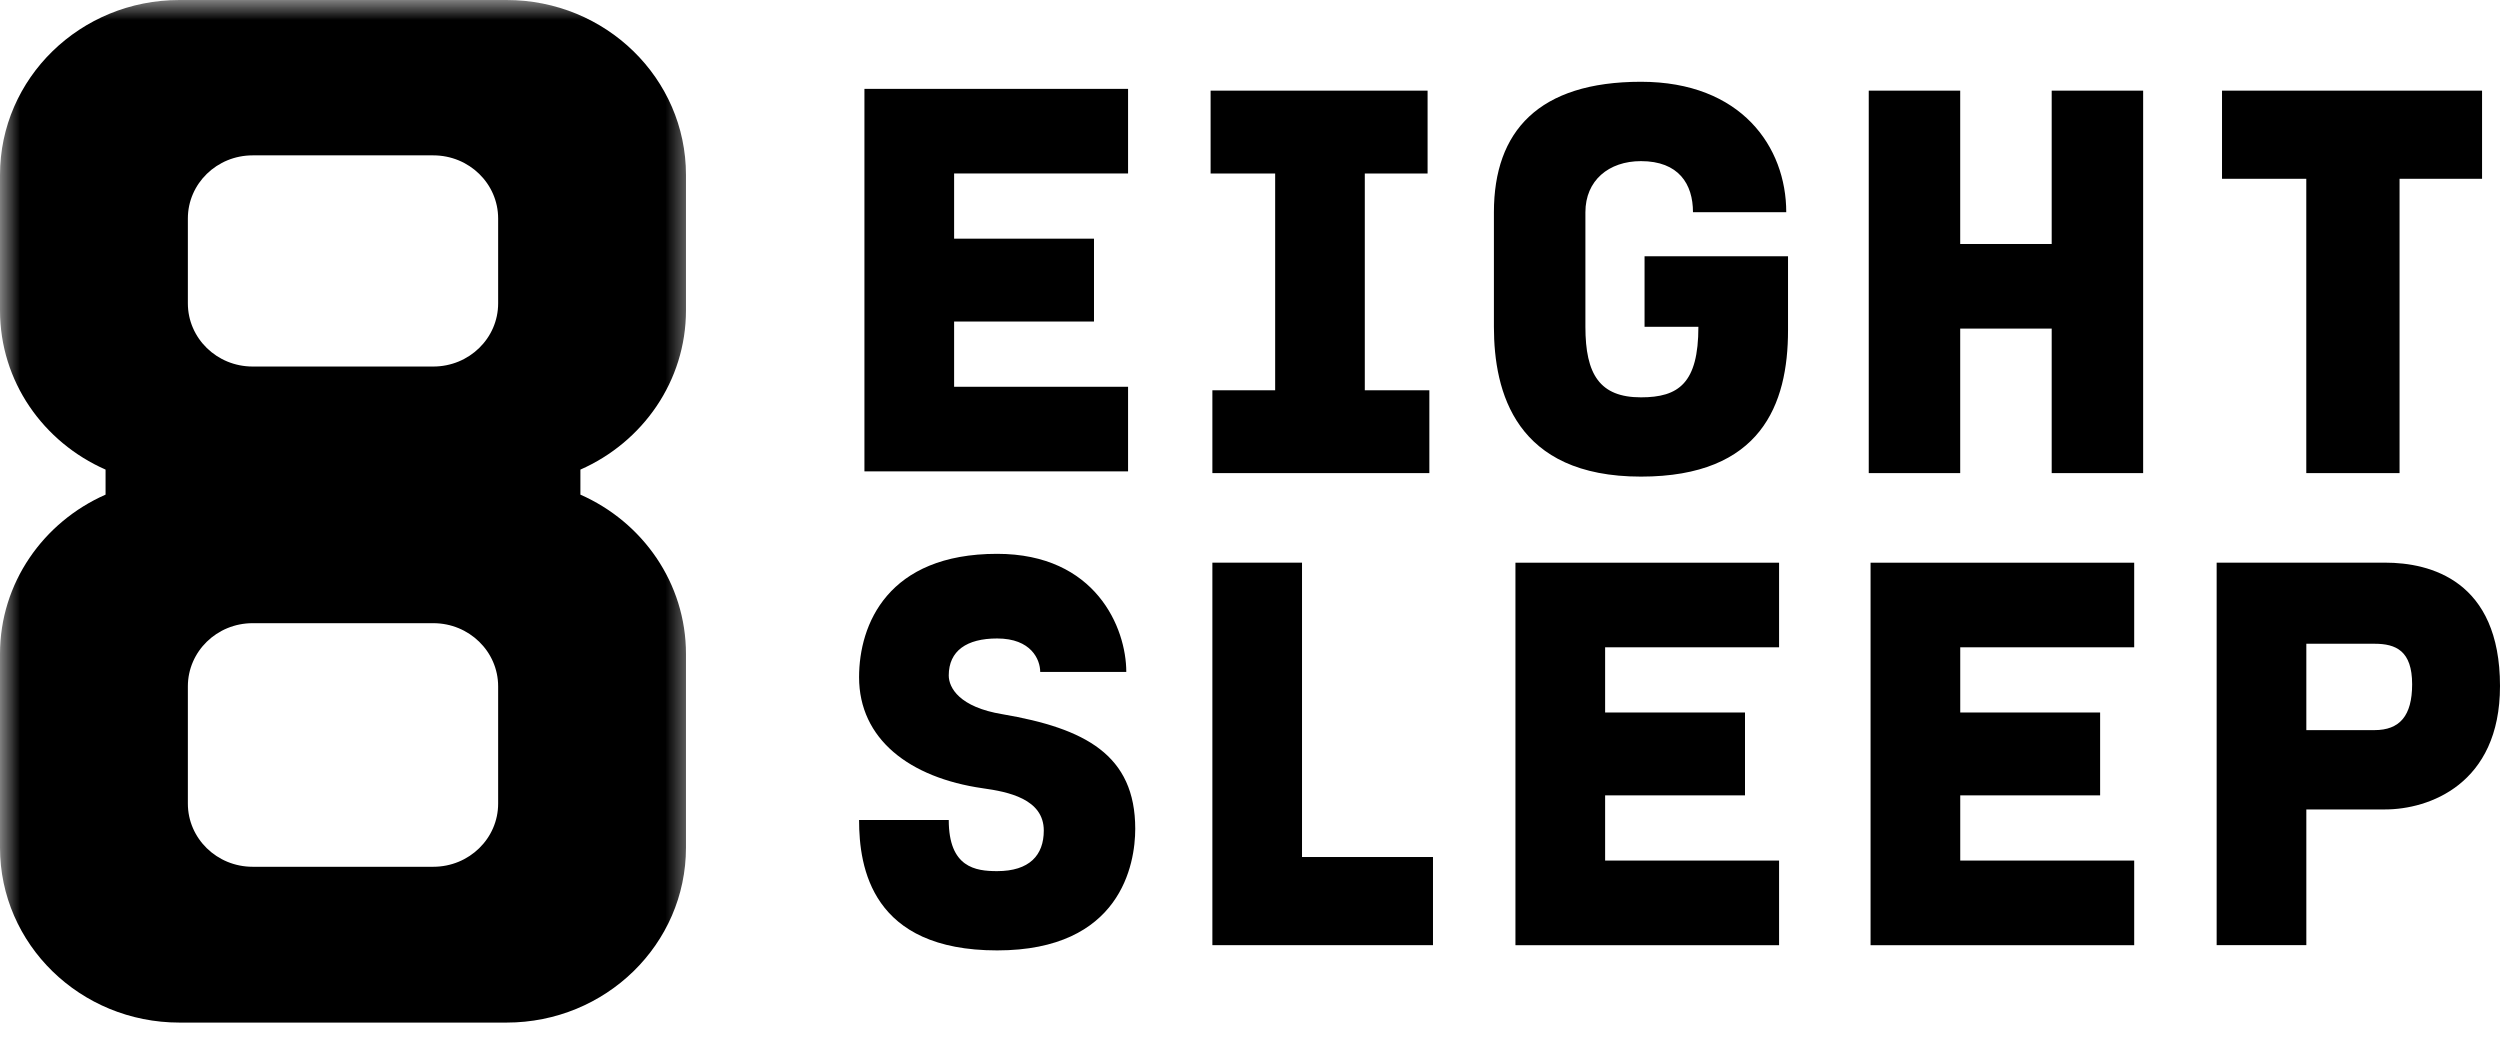 <?xml version="1.0" encoding="utf-8"?>
<svg xmlns="http://www.w3.org/2000/svg" width="62" height="26" viewBox="0 0 62 26" fill="none">
<mask id="mask0" mask-type="alpha" maskUnits="userSpaceOnUse" x="0" y="0" width="18" height="26">
<path fill-rule="evenodd" clip-rule="evenodd" d="M0 0H17.302V26H0V0Z" fill="white"/>
</mask>
<g mask="url(#mask0)">
<path fill-rule="evenodd" clip-rule="evenodd" d="M12.354 19.929C12.354 20.794 11.634 21.496 10.746 21.496H6.265C5.378 21.496 4.659 20.794 4.659 19.929V17.022C4.659 16.157 5.378 15.455 6.265 15.455H10.746C11.634 15.455 12.354 16.157 12.354 17.022V19.929ZM4.659 5.419C4.659 4.554 5.378 3.853 6.265 3.853H10.746C11.634 3.853 12.354 4.554 12.354 5.419V7.523C12.354 8.389 11.634 9.09 10.746 9.09H6.265C5.378 9.09 4.659 8.389 4.659 7.523V5.419ZM17.012 7.696V4.338C17.012 1.941 15.021 0 12.562 0H4.45C1.991 0 0 1.941 0 4.338V7.696C0 9.462 1.075 10.967 2.618 11.646V12.267C1.075 12.947 0 14.46 0 16.217V21.021C0 23.418 1.991 25.36 4.45 25.36H12.562C15.021 25.36 17.012 23.418 17.012 21.021V16.217C17.012 14.46 15.937 12.947 14.394 12.267V11.646C15.937 10.967 17.012 9.453 17.012 7.696Z" fill="black"/>
</g>
<path fill-rule="evenodd" clip-rule="evenodd" d="M37.583 23.441H44.121V21.342H39.807V19.725H43.276V17.67H39.807V16.053H44.121V13.955H37.583V23.441Z" fill="black"/>
<path fill-rule="evenodd" clip-rule="evenodd" d="M50.882 6.051H48.613V2.248H46.345V11.733H48.613V8.149H50.882V11.733H53.15V2.248H50.882V6.051Z" fill="black"/>
<path fill-rule="evenodd" clip-rule="evenodd" d="M46.39 23.441H52.928V21.342H48.614V19.725H52.083V17.67H48.614V16.053H52.928V13.955H46.39V23.441Z" fill="black"/>
<path fill-rule="evenodd" clip-rule="evenodd" d="M58.887 18.107H57.197V15.965H58.887C59.421 15.965 59.821 16.14 59.821 16.971C59.821 17.757 59.509 18.107 58.887 18.107ZM59.154 13.954H54.973V23.44H57.197V20.074H59.154C60.221 20.074 62 19.462 62 17.014C62 14.391 60.265 13.954 59.154 13.954Z" fill="black"/>
<path fill-rule="evenodd" clip-rule="evenodd" d="M40.785 8.105H42.12C42.12 9.503 41.631 9.854 40.696 9.854C39.674 9.854 39.318 9.285 39.318 8.105V5.263C39.318 4.476 39.896 3.996 40.696 3.996C41.631 3.996 41.986 4.564 41.986 5.263H44.299C44.299 3.646 43.187 2.028 40.696 2.028C38.161 2.028 37.049 3.253 37.049 5.263V8.105C37.049 9.722 37.583 11.82 40.696 11.82C43.676 11.82 44.343 10.028 44.343 8.193V6.356H40.785V8.105Z" fill="black"/>
<path fill-rule="evenodd" clip-rule="evenodd" d="M24.863 17.713C23.795 17.538 23.529 17.058 23.529 16.751C23.529 16.14 23.974 15.834 24.729 15.834C25.575 15.834 25.797 16.358 25.797 16.664H27.932C27.932 15.571 27.175 13.735 24.729 13.735C22.017 13.735 21.305 15.483 21.305 16.795C21.305 18.325 22.55 19.287 24.373 19.549C24.996 19.636 25.886 19.811 25.886 20.598C25.886 21.21 25.53 21.604 24.729 21.604C24.195 21.604 23.529 21.516 23.529 20.336H21.305C21.305 21.516 21.616 23.57 24.729 23.57C27.798 23.57 28.154 21.429 28.154 20.555C28.154 18.719 26.909 18.063 24.863 17.713Z" fill="black"/>
<path fill-rule="evenodd" clip-rule="evenodd" d="M27.976 9.592H23.662V7.974H27.131V5.919H23.662V4.302H27.976V2.204H21.438V11.69H27.976V9.592Z" fill="black"/>
<path fill-rule="evenodd" clip-rule="evenodd" d="M32.29 13.954H30.067V23.44H35.538V21.254H32.29V13.954Z" fill="black"/>
<path fill-rule="evenodd" clip-rule="evenodd" d="M57.196 11.733H59.509V4.434H61.555V2.248H55.106V4.434H57.196V11.733Z" fill="black"/>
<path fill-rule="evenodd" clip-rule="evenodd" d="M31.624 9.679H30.067V11.733H35.448V9.679H33.847V4.303H35.404V2.248H30.023V4.303H31.624V9.679Z" fill="black"/>
</svg>